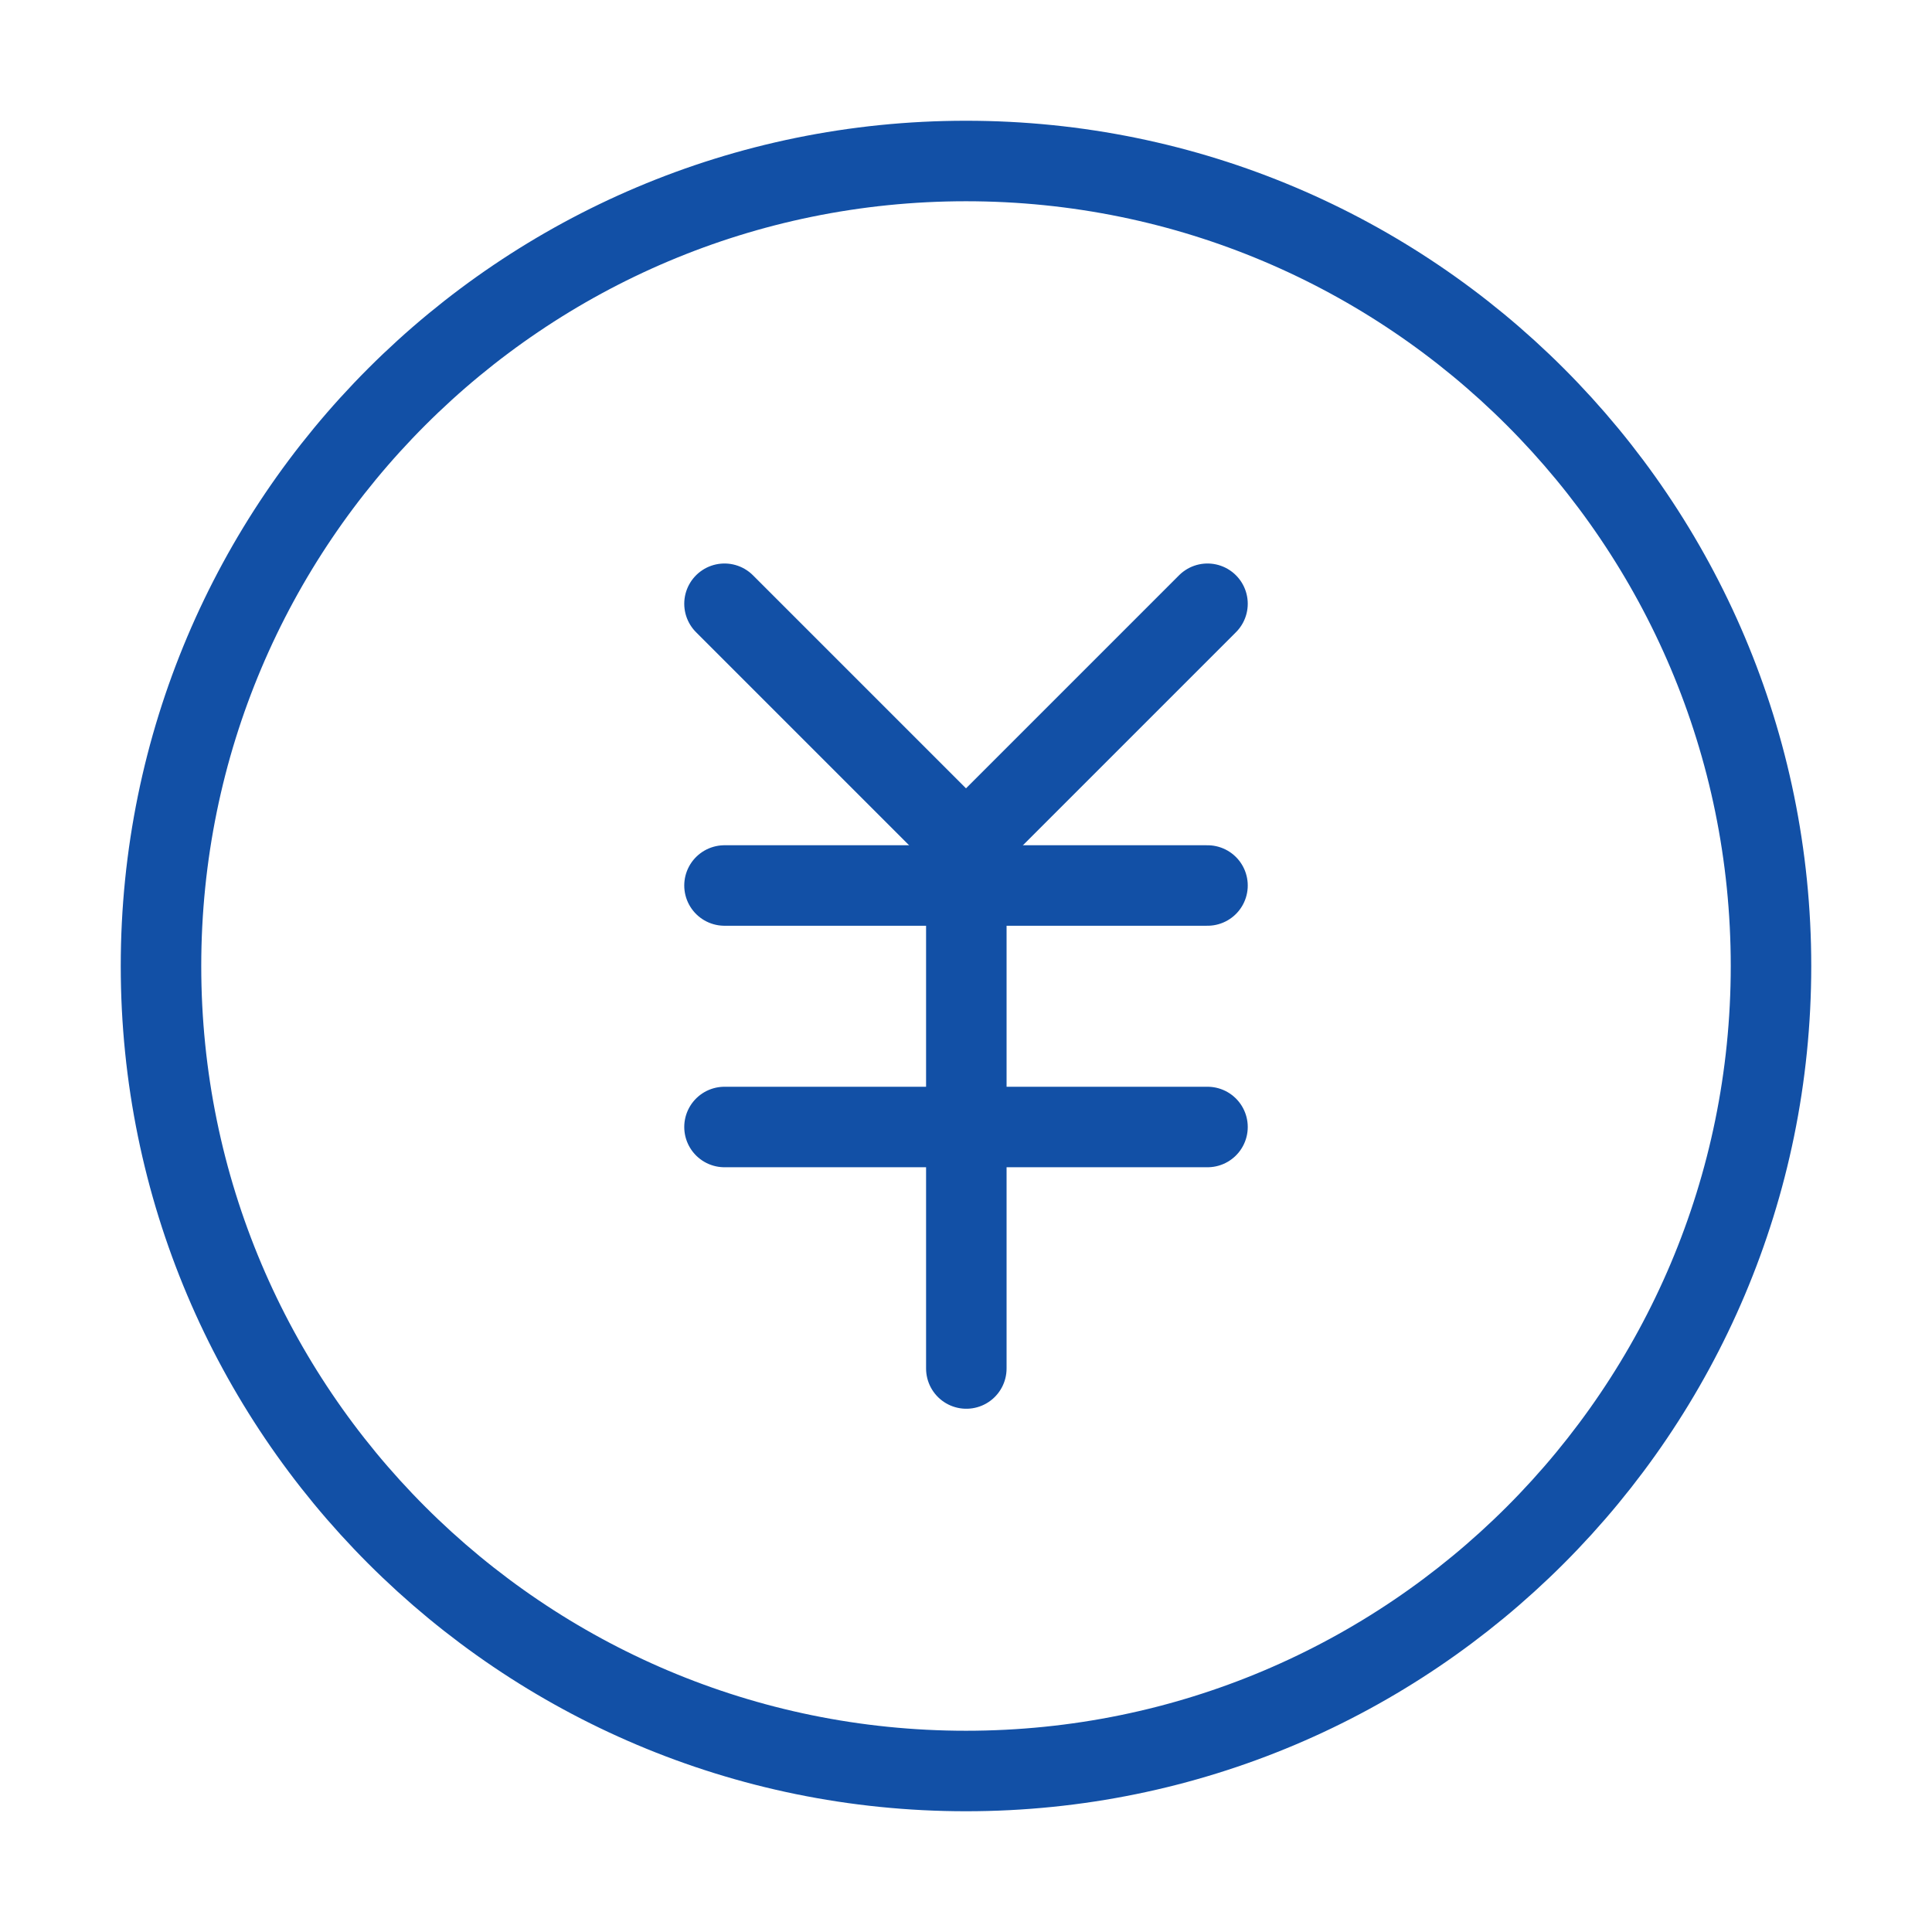 <?xml version="1.0" encoding="UTF-8"?><svg width="32" height="32" viewBox="0 0 48 48" fill="none" xmlns="http://www.w3.org/2000/svg"><path d="M24 44C35.046 44 44 35.046 44 24C44 12.954 35.046 4 24 4C12.954 4 4 12.954 4 24C4 35.046 12.954 44 24 44Z" fill="none" stroke="#1250a6" stroke-width="2" stroke-linejoin="round"/><path d="M18 22H30" stroke="#1250a6" stroke-width="2" stroke-linecap="round" stroke-linejoin="round"/><path d="M18 28H30" stroke="#1250a6" stroke-width="2" stroke-linecap="round" stroke-linejoin="round"/><path d="M24.008 22V34" stroke="#1250a6" stroke-width="2" stroke-linecap="round" stroke-linejoin="round"/><path d="M30 15L24 21L18 15" stroke="#1250a6" stroke-width="2" stroke-linecap="round" stroke-linejoin="round"/></svg>